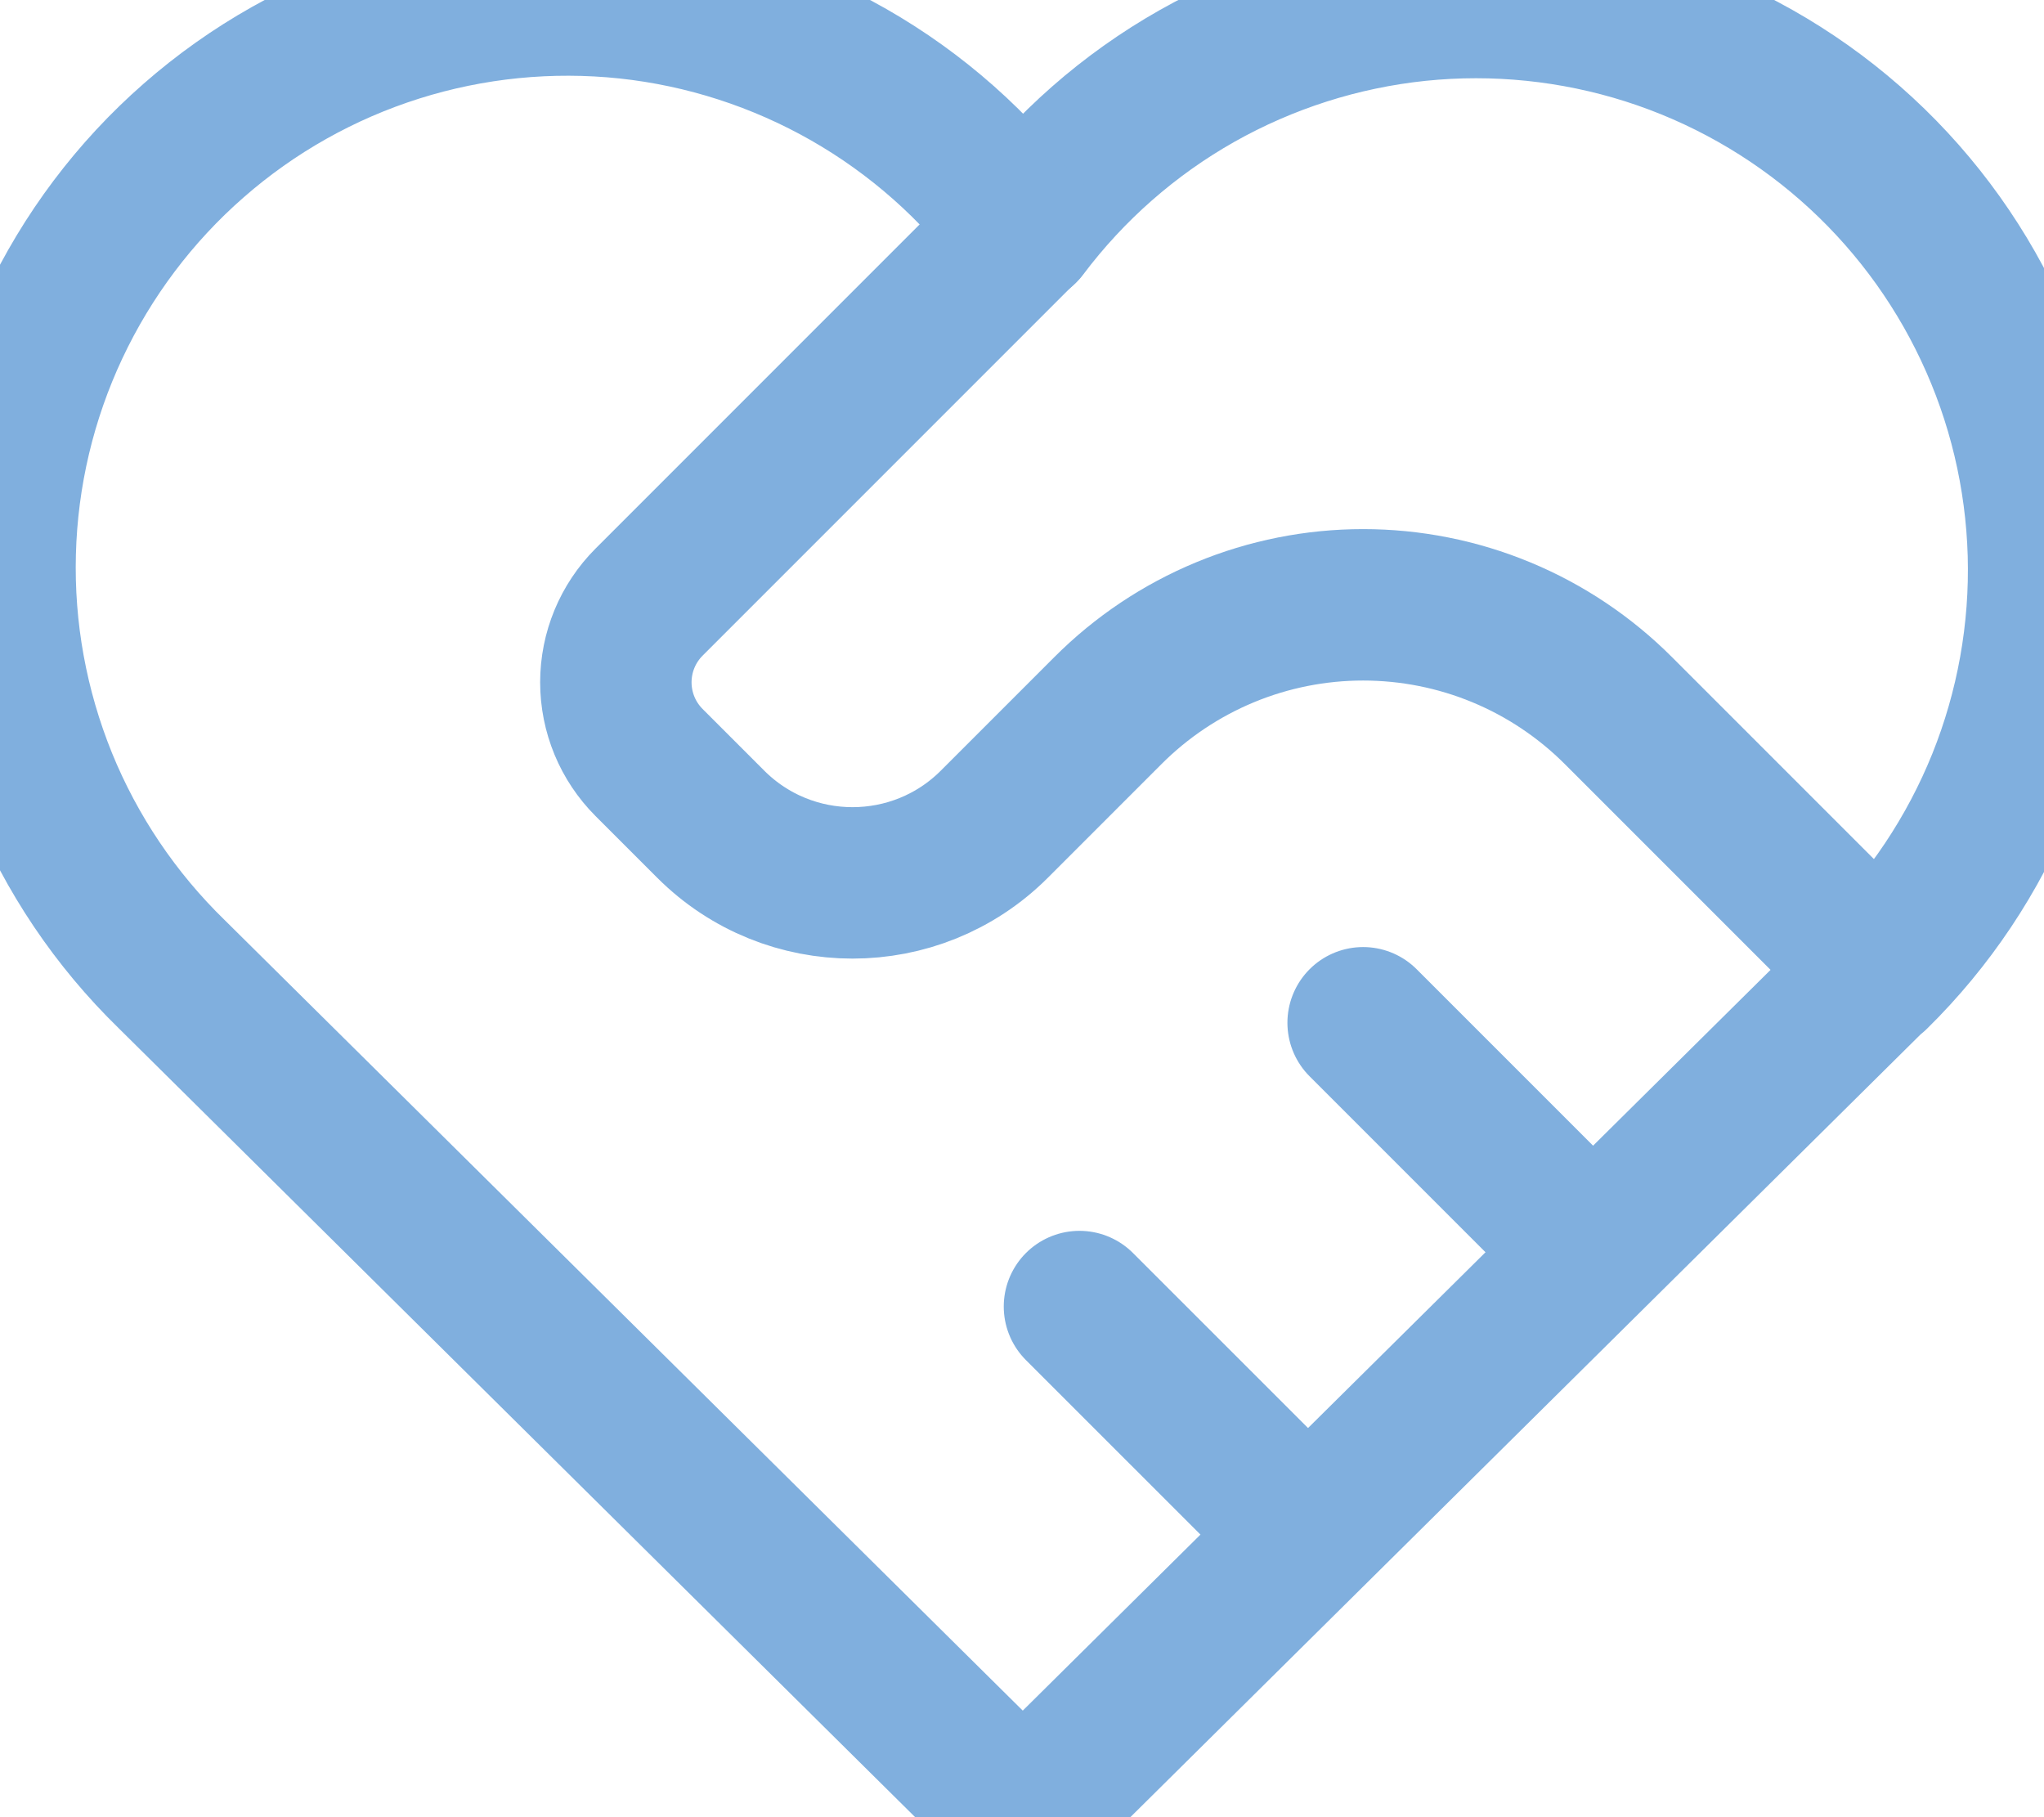 <svg width="27" height="24" viewBox="0 0 27 24" fill="none" xmlns="http://www.w3.org/2000/svg">
<path d="M24.752 12.866L13.51 24L2.268 12.866C1.526 12.144 0.942 11.277 0.552 10.319C0.163 9.36 -0.025 8.332 0.003 7.297C0.03 6.263 0.271 5.246 0.711 4.309C1.151 3.373 1.779 2.537 2.558 1.856C3.336 1.174 4.248 0.661 5.234 0.349C6.22 0.037 7.261 -0.067 8.29 0.042C9.318 0.152 10.313 0.474 11.212 0.987C12.11 1.5 12.893 2.194 13.51 3.024C14.13 2.2 14.913 1.512 15.811 1.004C16.709 0.497 17.702 0.18 18.727 0.073C19.753 -0.033 20.79 0.074 21.773 0.386C22.756 0.699 23.664 1.212 24.439 1.891C25.215 2.571 25.842 3.404 26.281 4.337C26.721 5.27 26.962 6.284 26.992 7.315C27.021 8.346 26.837 9.372 26.452 10.329C26.066 11.285 25.488 12.152 24.752 12.875" stroke="#80AFDE" stroke-width="2" stroke-linecap="round" stroke-linejoin="round"/>
<path d="M13.51 3.016L8.574 7.952C8.293 8.233 8.135 8.614 8.135 9.011C8.135 9.409 8.293 9.79 8.574 10.071L9.388 10.885C10.422 11.919 12.101 11.919 13.135 10.885L14.634 9.386C15.076 8.943 15.602 8.591 16.181 8.351C16.76 8.111 17.38 7.988 18.006 7.988C18.633 7.988 19.253 8.111 19.832 8.351C20.411 8.591 20.936 8.943 21.379 9.386L24.752 12.759M14.259 17.256L17.257 20.253M18.006 13.508L21.004 16.506" stroke="#80AFDE" stroke-width="2" stroke-linecap="round" stroke-linejoin="round"/>
</svg>

